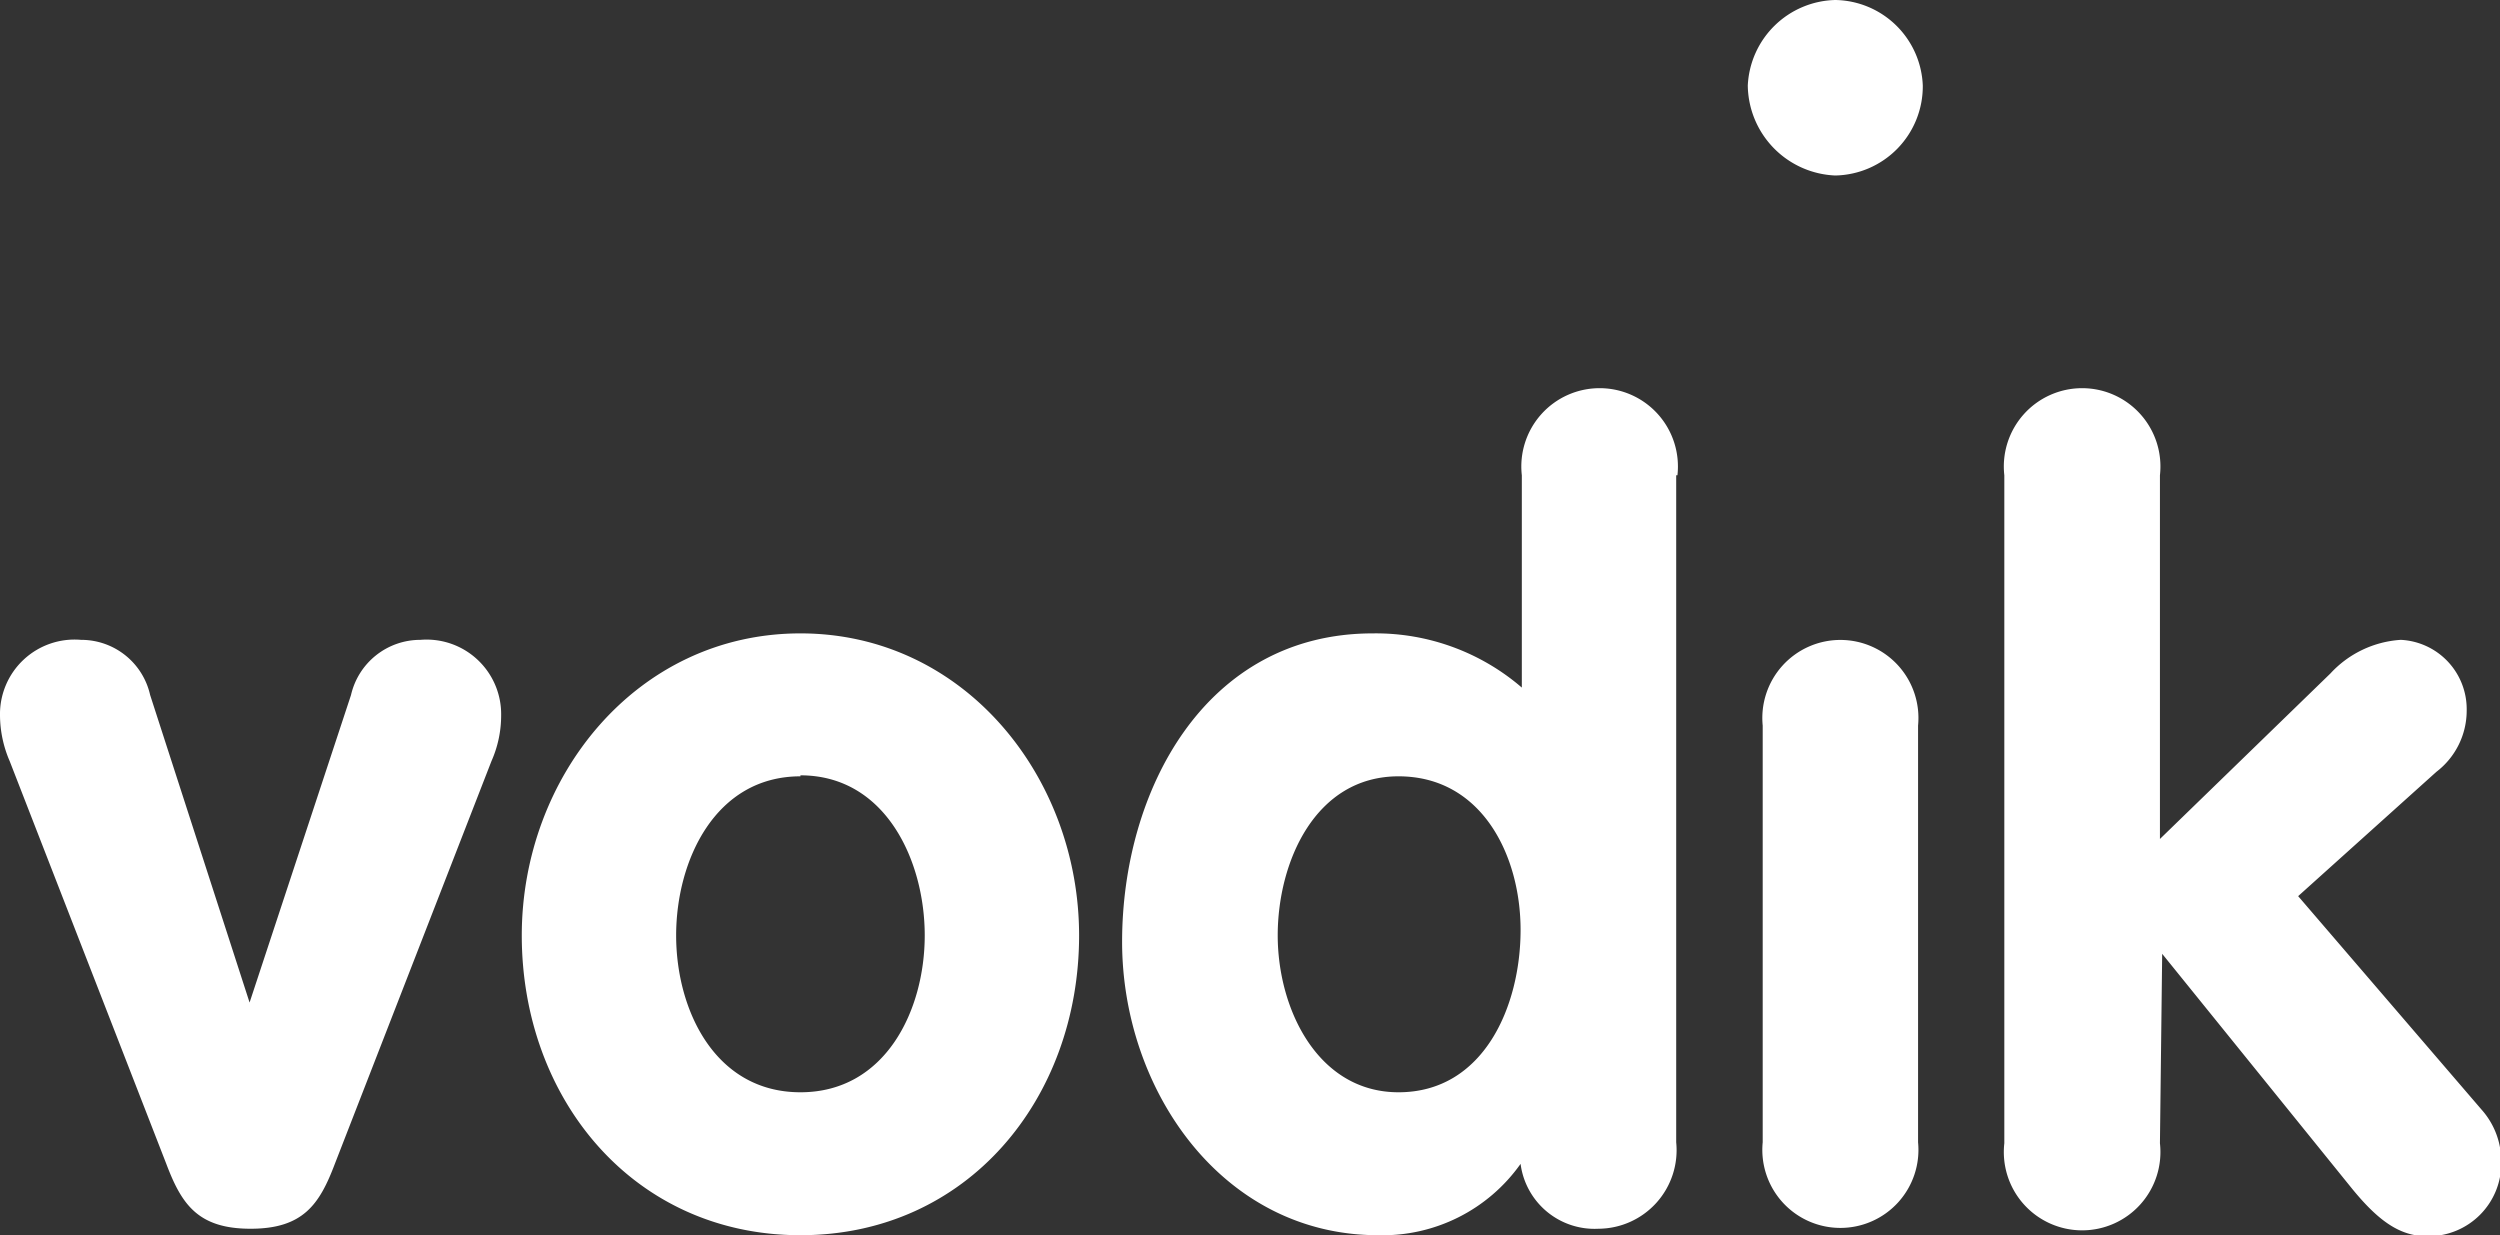 <svg xmlns="http://www.w3.org/2000/svg" viewBox="0 0 100.57 49.69"><rect x="0" y="0" width="100.57" height="49.69" fill="#333333" stroke="none"/><title>logo-white</title><path d="M75,.81a3.61,3.61,0,0,0-3.52,3.44A3.67,3.67,0,0,0,75,7.87a3.59,3.59,0,0,0,3.52-3.62A3.58,3.58,0,0,0,75,.81Z" transform="translate(-1.17 -0.81)" style="fill:#fff;fill-rule:evenodd"/><path d="M81.8,46.76V19.93a3.15,3.15,0,1,1,6.26,0V34.56l6.86-6.66a4.21,4.21,0,0,1,2.83-1.35,2.79,2.79,0,0,1,2.65,2.83,3.1,3.1,0,0,1-1.22,2.48l-5.56,5L101,45.45a3.12,3.12,0,0,1,.79,2.09,2.93,2.93,0,0,1-3,3c-1.13,0-2-.69-3-1.91l-7.64-9.45-.09,7.62a3.15,3.15,0,1,1-6.26,0Zm-73.94.87-6.3-16.2a4.7,4.7,0,0,1-.39-1.83,3,3,0,0,1,3.26-3.05,2.84,2.84,0,0,1,2.78,2.22l4,12.37,4.08-12.37a2.86,2.86,0,0,1,2.79-2.22,3,3,0,0,1,3.25,3.05,4.53,4.53,0,0,1-.39,1.83l-6.3,16.2c-.61,1.61-1.26,2.61-3.39,2.61S8.47,49.24,7.86,47.63ZM33.37,26.29c6.6,0,11.21,5.79,11.21,12.15C44.58,45,40.1,50.5,33.37,50.5S22.16,45,22.16,38.44C22.16,32.08,26.76,26.29,33.37,26.29Zm0,5.75c-3.43,0-5,3.39-5,6.4s1.57,6.31,5,6.31,5-3.31,5-6.31S36.8,32,33.37,32ZM68.6,19.93V46.76a3.16,3.16,0,0,1-3.13,3.48,3,3,0,0,1-3.13-2.61,6.8,6.8,0,0,1-5.73,2.87c-6.3,0-10.3-5.88-10.3-11.8,0-6.1,3.35-12.41,10.08-12.41a9,9,0,0,1,6,2.18V19.93a3.15,3.15,0,1,1,6.26,0ZM62.34,38.22c0-3-1.56-6.18-4.91-6.18s-4.86,3.44-4.86,6.4,1.61,6.31,4.86,6.31C60.87,44.75,62.34,41.27,62.34,38.22Zm9.74,8.54V30a3.14,3.14,0,1,1,6.25,0V46.76a3.14,3.14,0,1,1-6.25,0Z" transform="translate(-1.17 -0.81)" style="fill:#fff"/></svg>